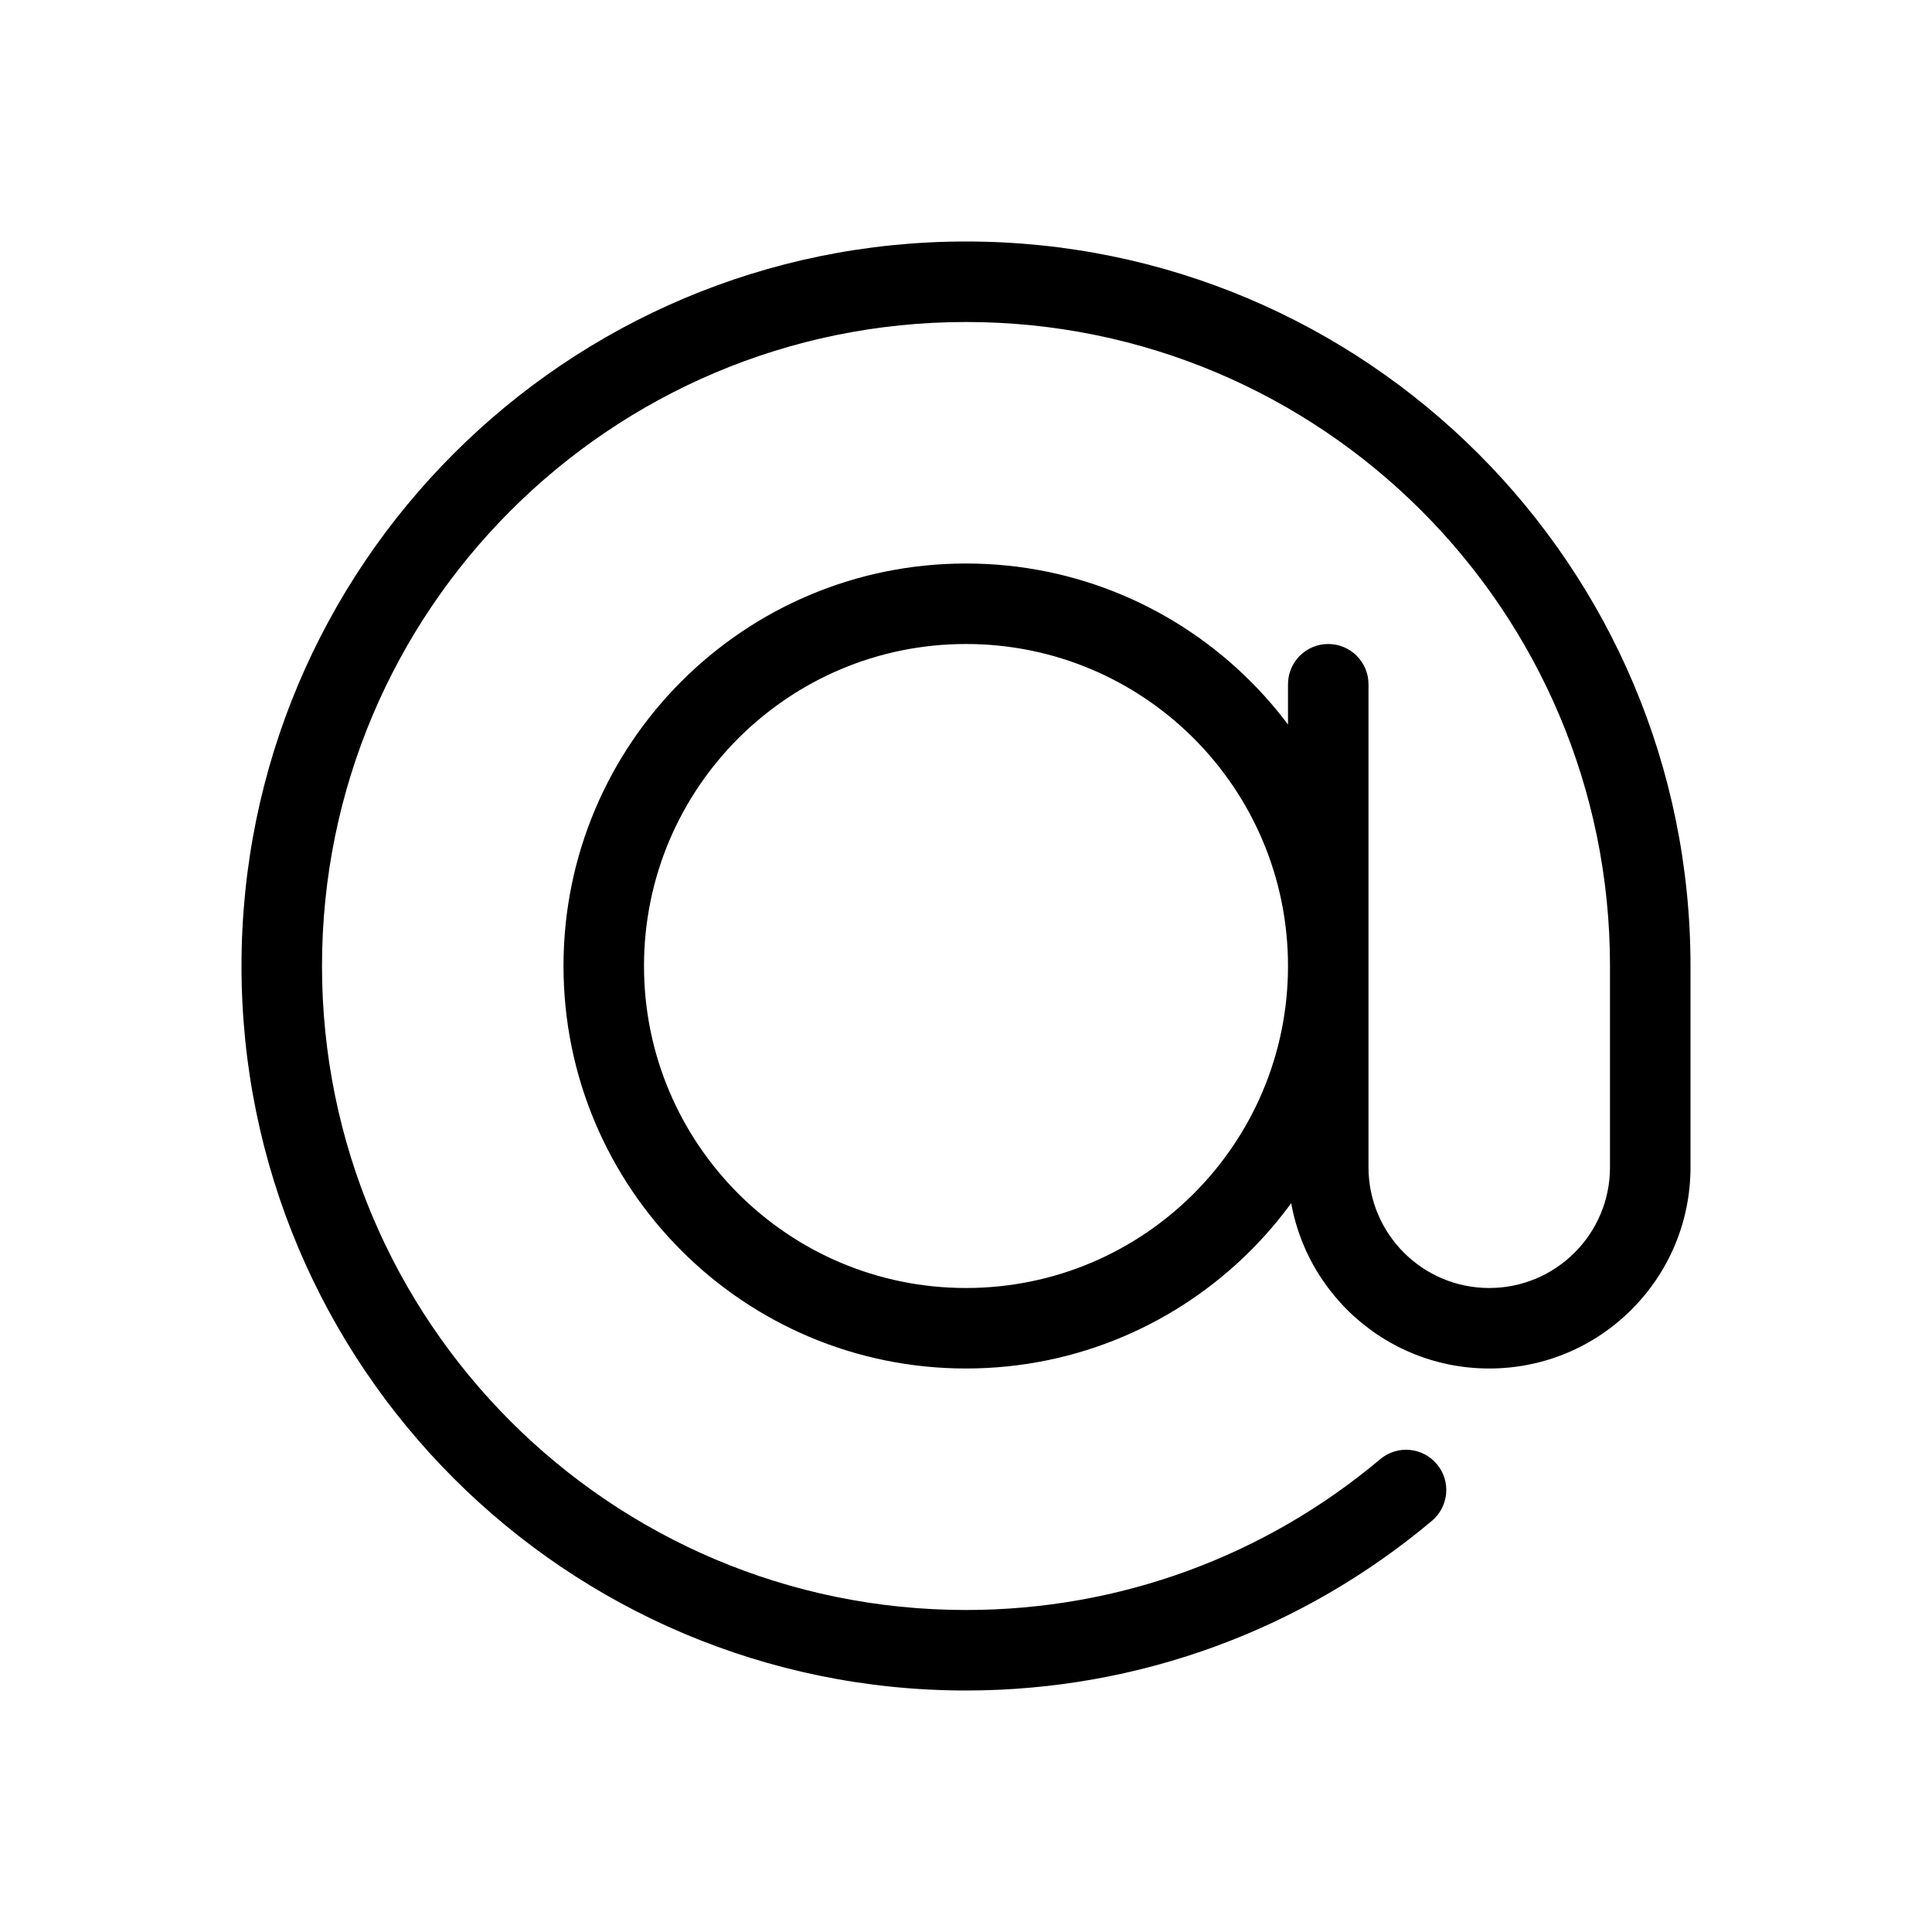 <?xml version="1.0" encoding="utf-8"?><!-- Uploaded to: SVG Repo, www.svgrepo.com, Generator: SVG Repo Mixer Tools -->
<svg fill="#000000" width="800px" height="800px" viewBox="0 0 24 24" xmlns="http://www.w3.org/2000/svg">
  <path d="M12,17 C9.239,17 7,14.761 7,12 C7,9.239 9.239,7 12,7 C14.761,7 17,9.239 17,12 C17,14.761 14.761,17 12,17 Z M12,16 C14.209,16 16,14.209 16,12 C16,9.791 14.209,8 12,8 C9.791,8 8,9.791 8,12 C8,14.209 9.791,16 12,16 Z M17.145,18.127 C17.356,17.949 17.671,17.976 17.849,18.188 C18.027,18.399 17.999,18.714 17.788,18.892 C16.178,20.245 14.147,21 12,21 C7.029,21 3,16.971 3,12 C3,7.029 7.029,3 12,3 C16.971,3 21,7.029 21,12 L21,14.5 C21,15.881 19.881,17 18.5,17 C17.119,17 16,15.881 16,14.5 L16,8.5 C16,8.224 16.224,8 16.5,8 C16.776,8 17,8.224 17,8.5 L17,14.5 C17,15.328 17.672,16 18.5,16 C19.328,16 20,15.328 20,14.5 L20,12 C20,7.582 16.418,4 12,4 C7.582,4 4,7.582 4,12 C4,16.418 7.582,20 12,20 C13.909,20 15.714,19.33 17.145,18.127 Z"/>
</svg>